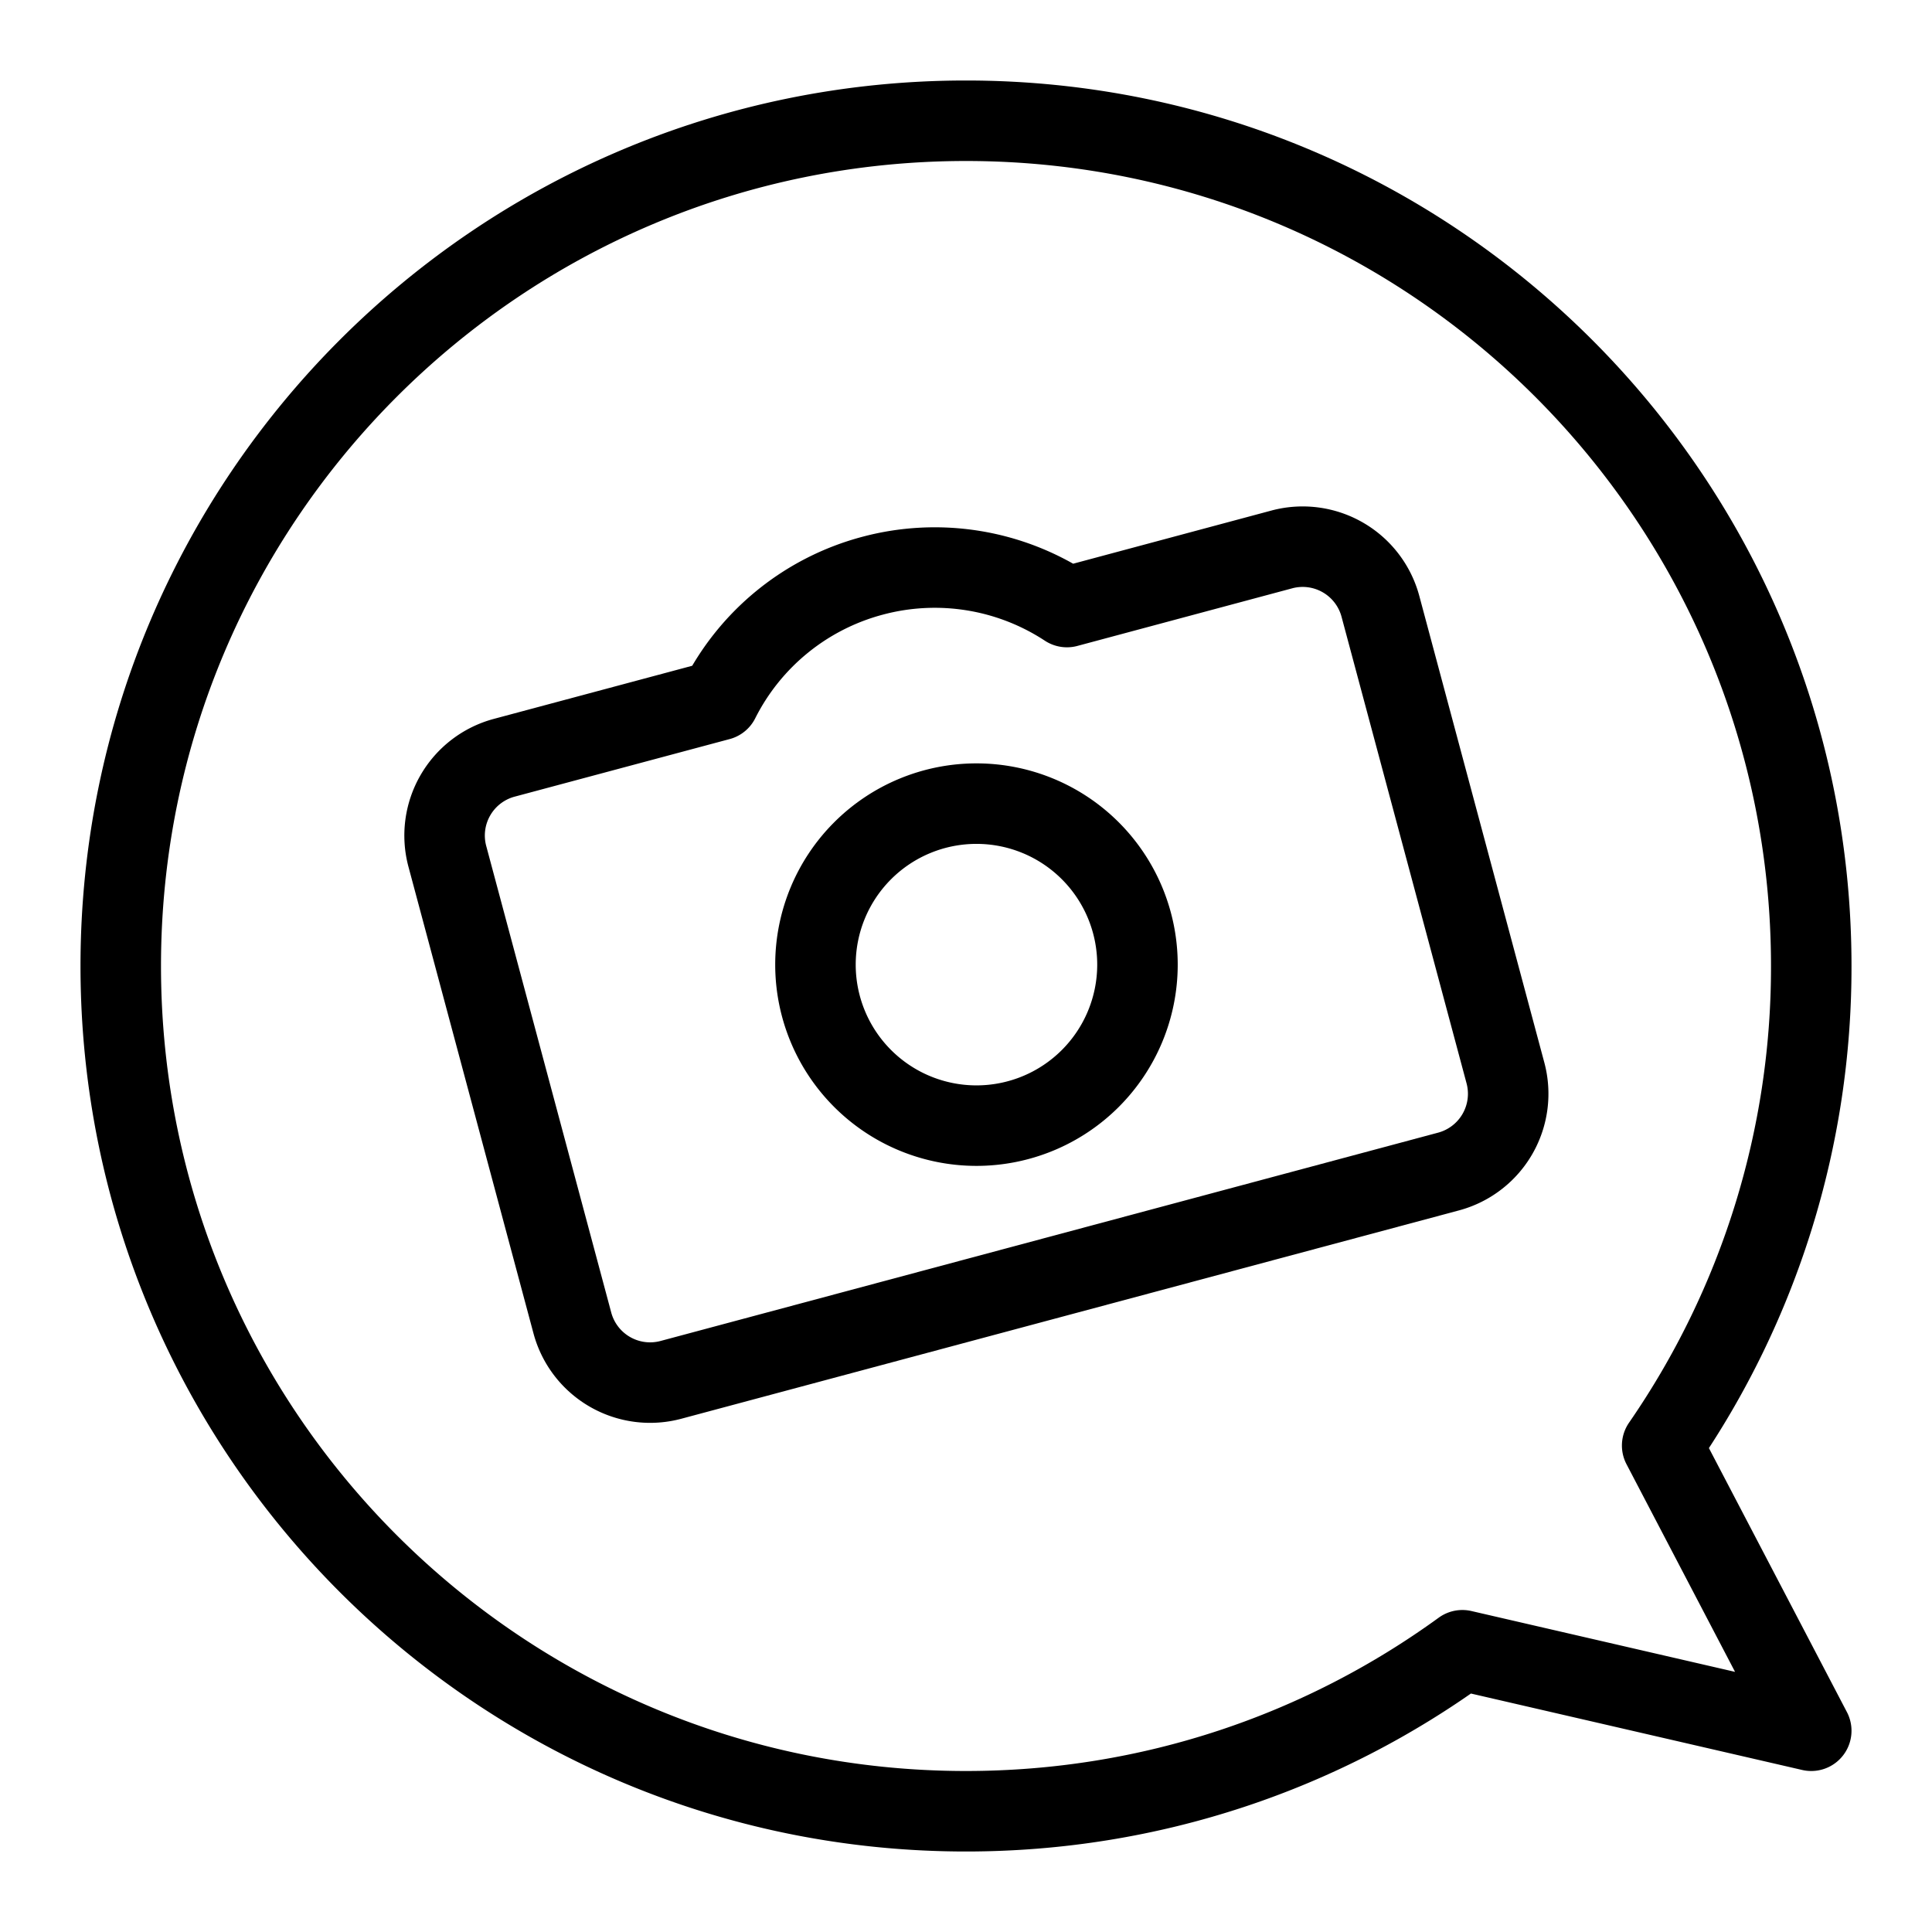<svg xmlns="http://www.w3.org/2000/svg" fill="none" viewBox="0 0 24 24" id="Dailybooth-Logo--Streamline-Logos">
  <desc>
    Dailybooth Logo Streamline Icon: https://streamlinehq.com
  </desc>
  <path stroke="#000000" stroke-linejoin="round" d="M14.13 11.983a2 2 0 1 1 -4 0 2 2 0 0 1 4 0Z" stroke-width="1"></path>
  <path stroke="#000000" stroke-linejoin="round" d="M10.835 7.153a2.99 2.99 0 0 0 -1.9 1.545l-2.67 0.715a1 1 0 0 0 -0.708 1.225l1.553 5.796a1 1 0 0 0 1.225 0.707l9.66 -2.588a1 1 0 0 0 0.706 -1.225l-1.553 -5.796a1 1 0 0 0 -1.224 -0.707l-2.67 0.716a2.992 2.992 0 0 0 -2.419 -0.388Z" stroke-width="1"></path>
  <path stroke="#000000" stroke-linejoin="round" d="M1.5 12c0 5.799 4.701 10.5 10.5 10.5 2.304 0 4.434 -0.742 6.166 -2l4.334 1 -1.852 -3.543A10.452 10.452 0 0 0 22.5 12c0 -5.799 -4.701 -10.5 -10.5 -10.5S1.5 6.201 1.5 12Z" stroke-width="1"></path>
</svg>
